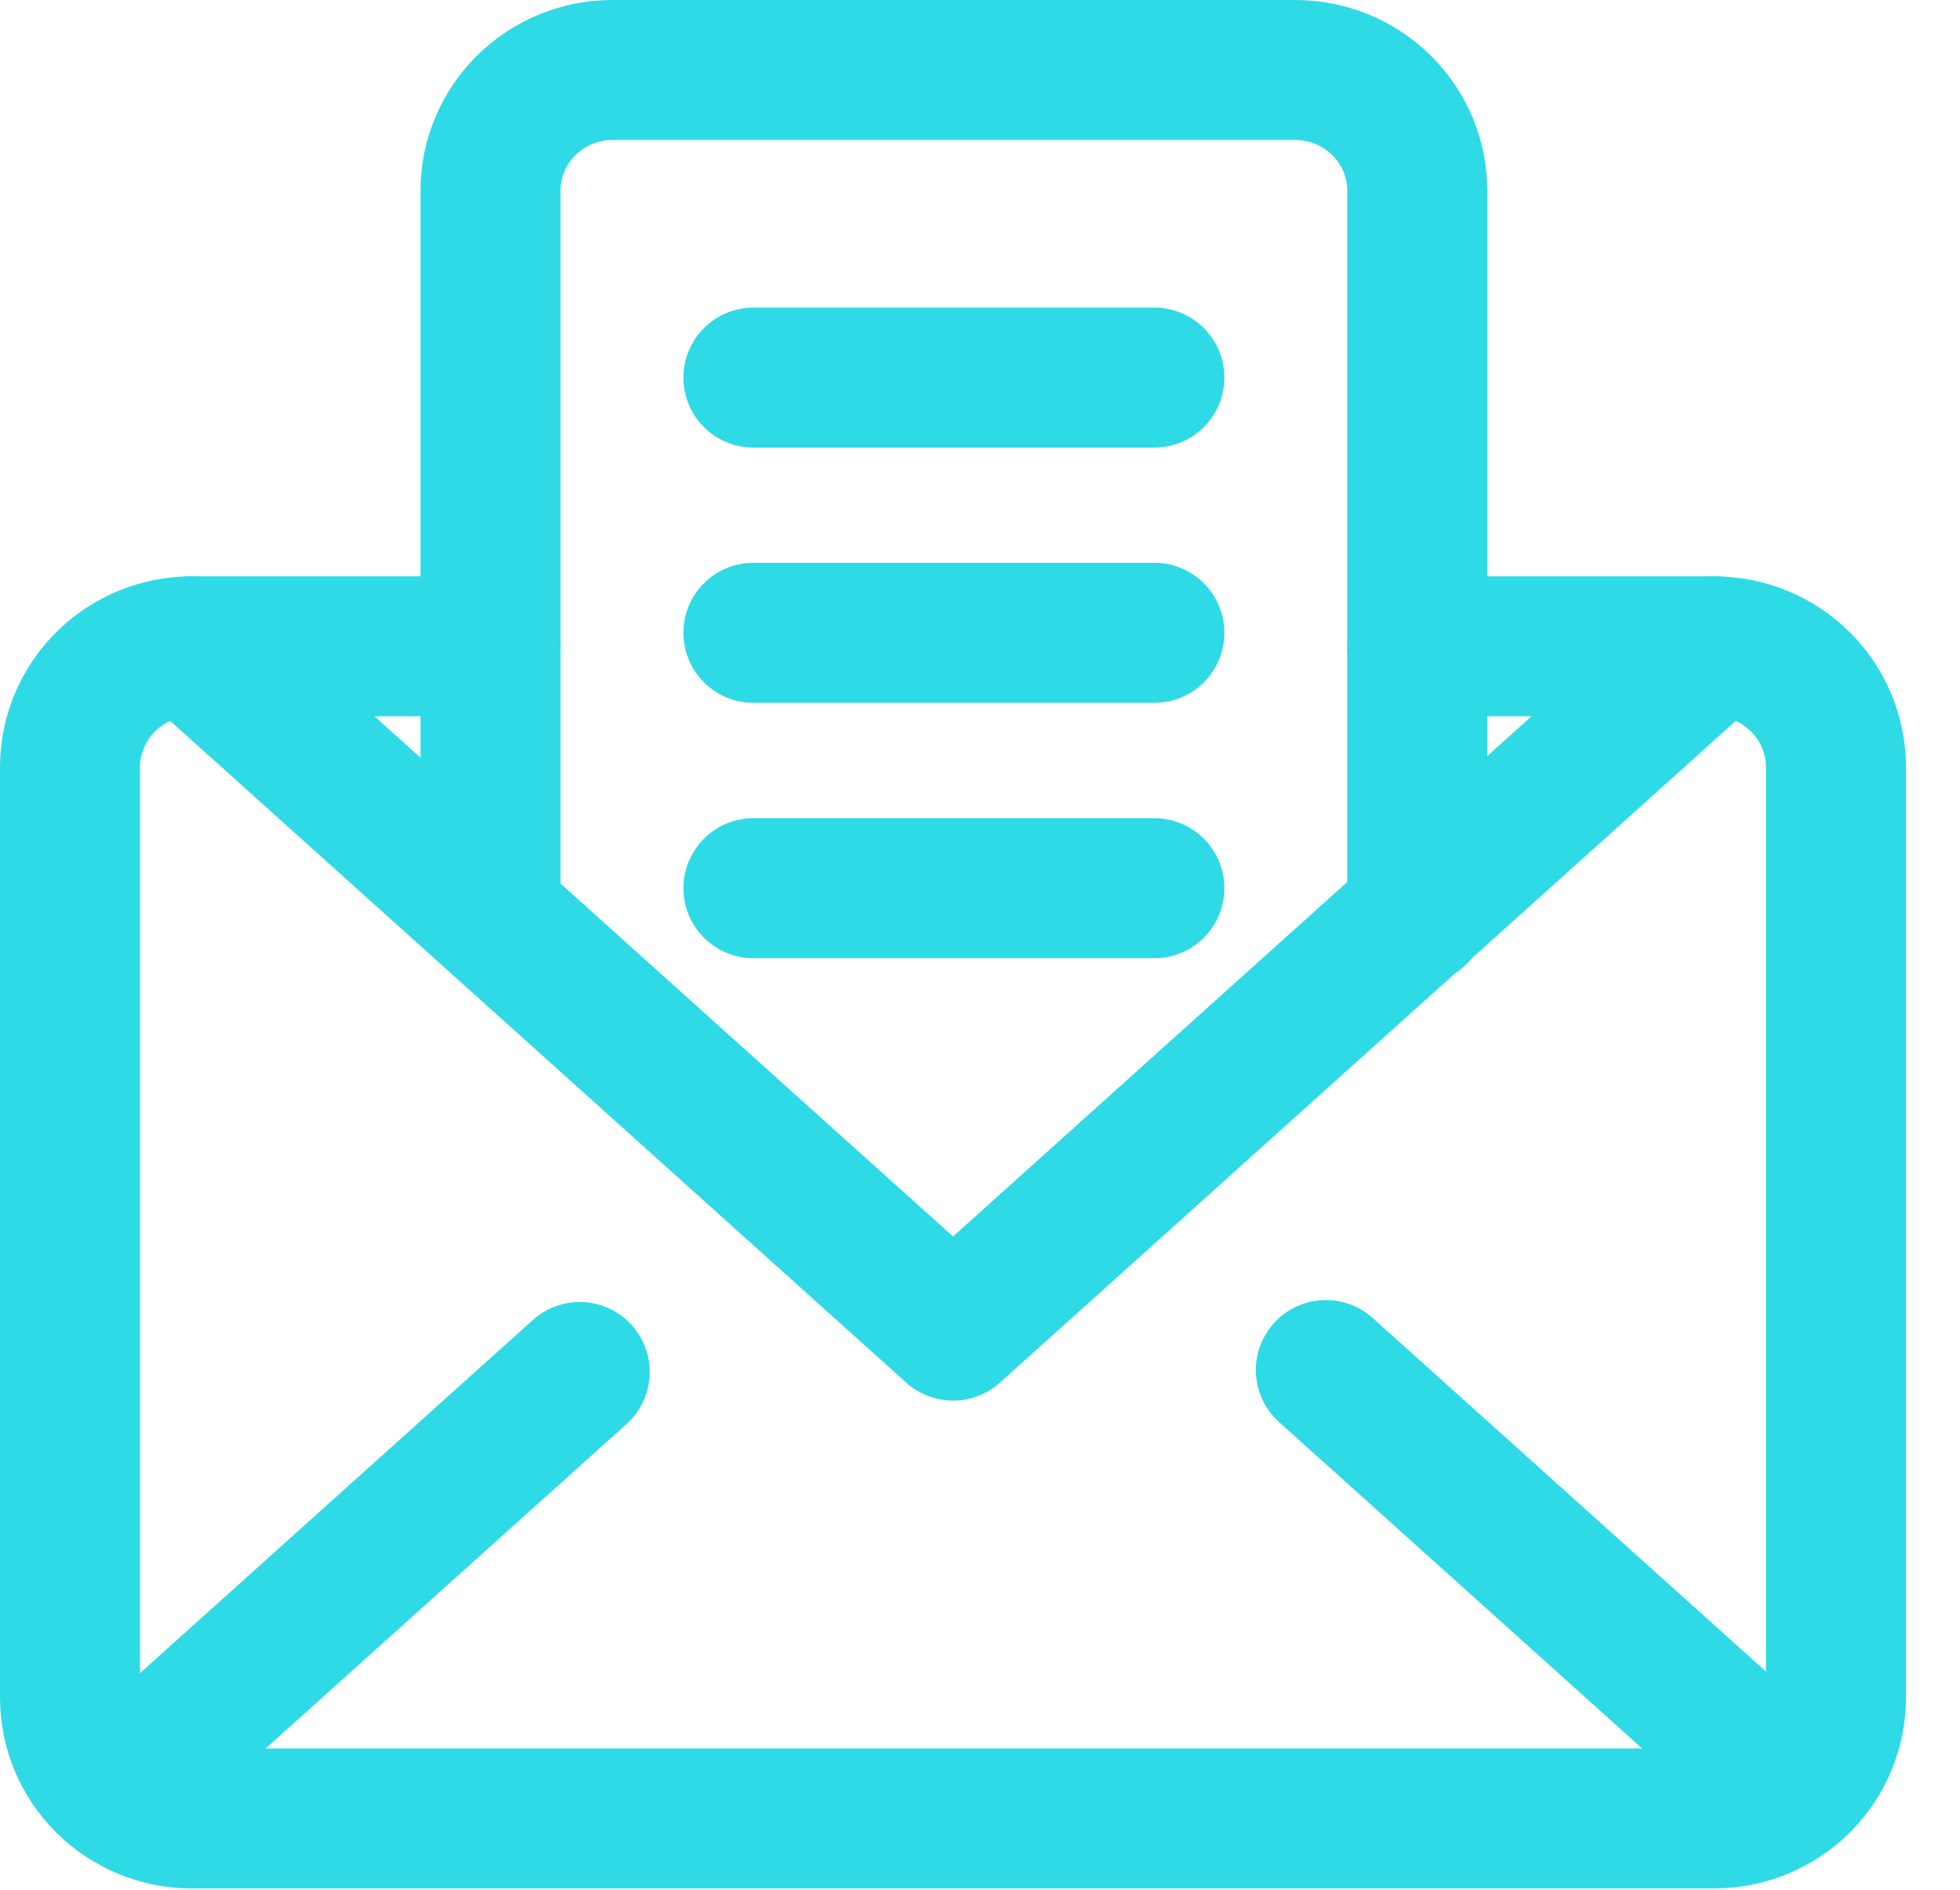 <svg width="28" height="27" viewBox="0 0 28 27" fill="none" xmlns="http://www.w3.org/2000/svg">
<path d="M20.247 9.234H24.486C24.948 9.234 25.391 9.416 25.718 9.74C26.045 10.064 26.228 10.503 26.228 10.961V24.255C26.228 24.712 26.045 25.151 25.718 25.475C25.391 25.799 24.948 25.981 24.486 25.981H2.742C2.28 25.981 1.837 25.799 1.51 25.475C1.184 25.151 1 24.712 1 24.255V10.961C1 10.503 1.184 10.064 1.51 9.74C1.837 9.416 2.28 9.234 2.742 9.234H7.007" stroke="#2EDAE5" stroke-width="2" stroke-linecap="round" stroke-linejoin="round"/>
<path d="M24.486 9.234L13.615 19.011L2.742 9.234" stroke="#2EDAE5" stroke-width="2" stroke-linecap="round" stroke-linejoin="round"/>
<path d="M8.282 19.602L1.683 25.535" stroke="#2EDAE5" stroke-width="2" stroke-linecap="round" stroke-linejoin="round"/>
<path d="M25.572 25.536L18.941 19.574" stroke="#2EDAE5" stroke-width="2" stroke-linecap="round" stroke-linejoin="round"/>
<path d="M7.007 13.064V2.726C7.007 2.269 7.191 1.829 7.517 1.506C7.844 1.182 8.287 1 8.749 1H18.505C18.967 1 19.41 1.182 19.737 1.506C20.064 1.829 20.247 2.269 20.247 2.726V13.064" stroke="#2EDAE5" stroke-width="2" stroke-linecap="round" stroke-linejoin="round"/>
<path d="M10.763 5.395H16.491" stroke="#2EDAE5" stroke-width="2" stroke-linecap="round" stroke-linejoin="round"/>
<path d="M10.763 9.041H16.491" stroke="#2EDAE5" stroke-width="2" stroke-linecap="round" stroke-linejoin="round"/>
<path d="M10.763 12.69H16.491" stroke="#2EDAE5" stroke-width="2" stroke-linecap="round" stroke-linejoin="round"/>
</svg>
